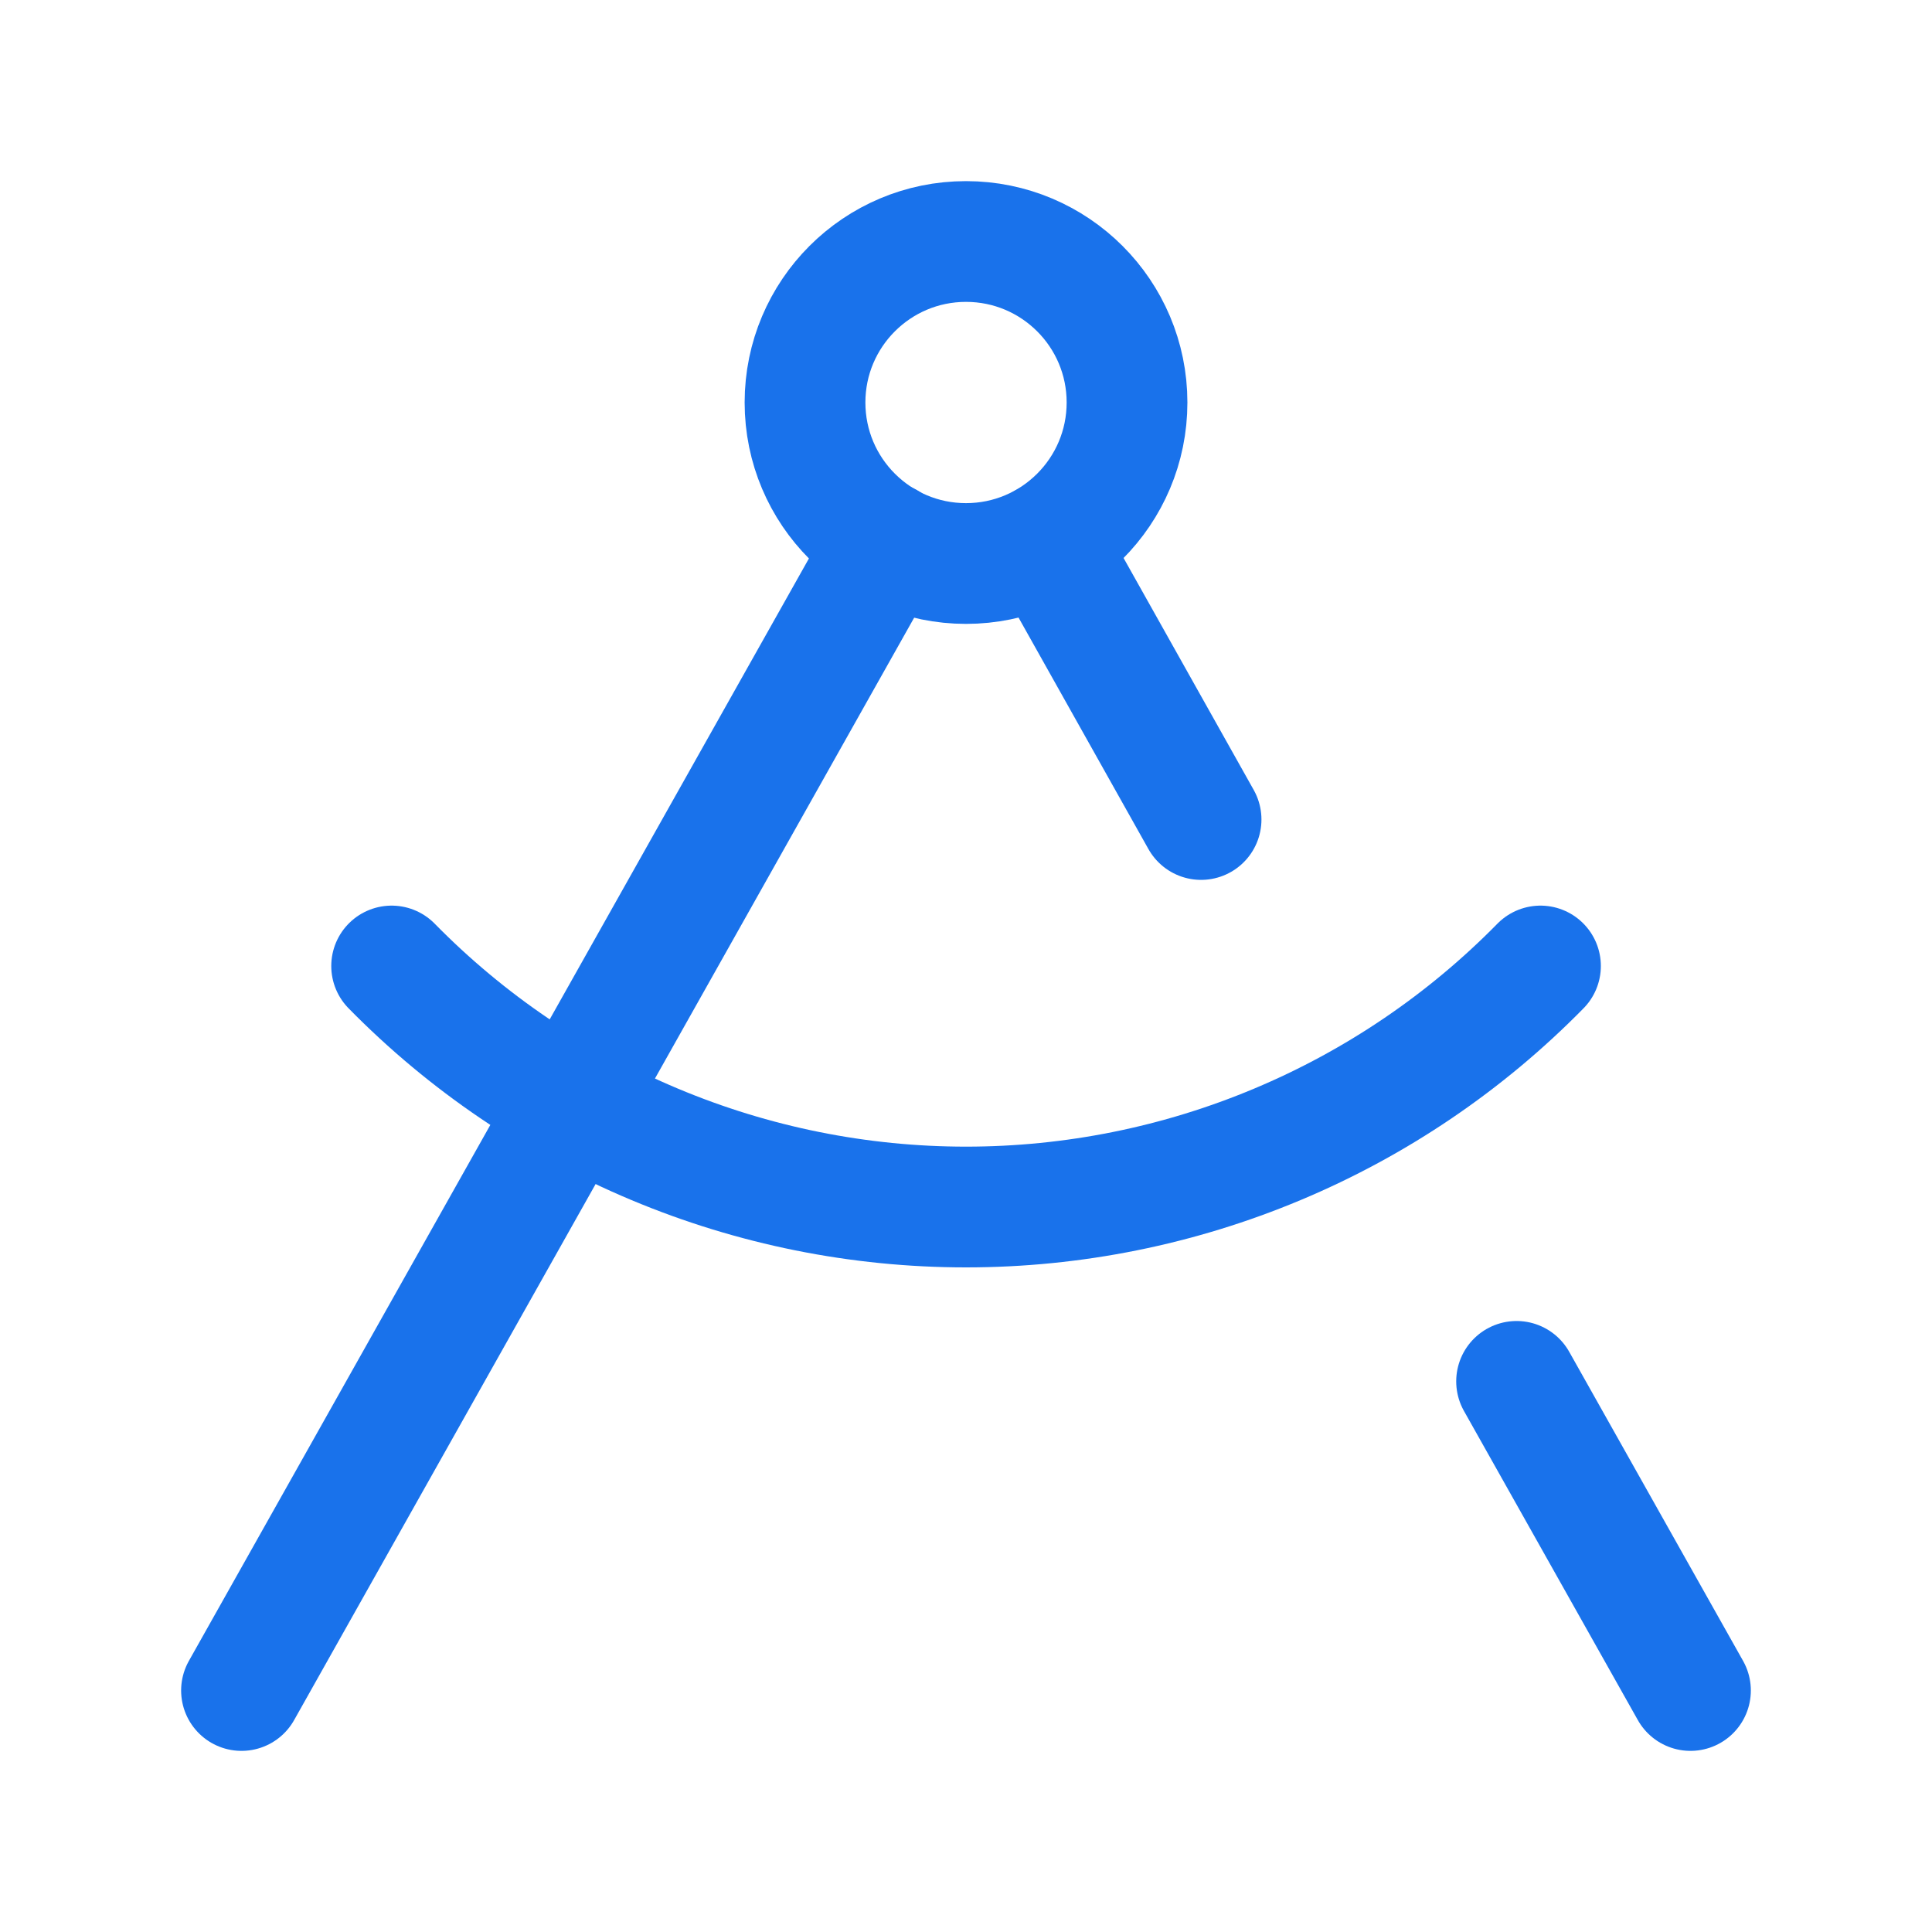 <svg width="52" height="52" viewBox="0 0 52 52" fill="none" xmlns="http://www.w3.org/2000/svg">
<path d="M28.145 14.604L32.327 22.057" stroke="#1972EB" stroke-width="3.25" stroke-linecap="round" stroke-linejoin="round"/>
<path d="M41.462 26C39.445 28.054 37.039 29.686 34.384 30.799C31.73 31.913 28.88 32.487 26.001 32.487C23.123 32.487 20.273 31.913 17.618 30.799C14.964 29.686 12.558 28.054 10.541 26" stroke="#1972EB" stroke-width="3.25" stroke-linecap="round" stroke-linejoin="round"/>
<path d="M45.499 45.5L40.819 37.18" stroke="#1972EB" stroke-width="3.25" stroke-linecap="round" stroke-linejoin="round"/>
<path d="M6.5 45.5L23.877 14.604" stroke="#1972EB" stroke-width="3.25" stroke-linecap="round" stroke-linejoin="round"/>
<path d="M26 15.167C28.394 15.167 30.334 13.227 30.334 10.833C30.334 8.44 28.394 6.5 26 6.5C23.607 6.5 21.667 8.44 21.667 10.833C21.667 13.227 23.607 15.167 26 15.167Z" stroke="#1972EB" stroke-width="3.25" stroke-linecap="round" stroke-linejoin="round"/>
</svg>
